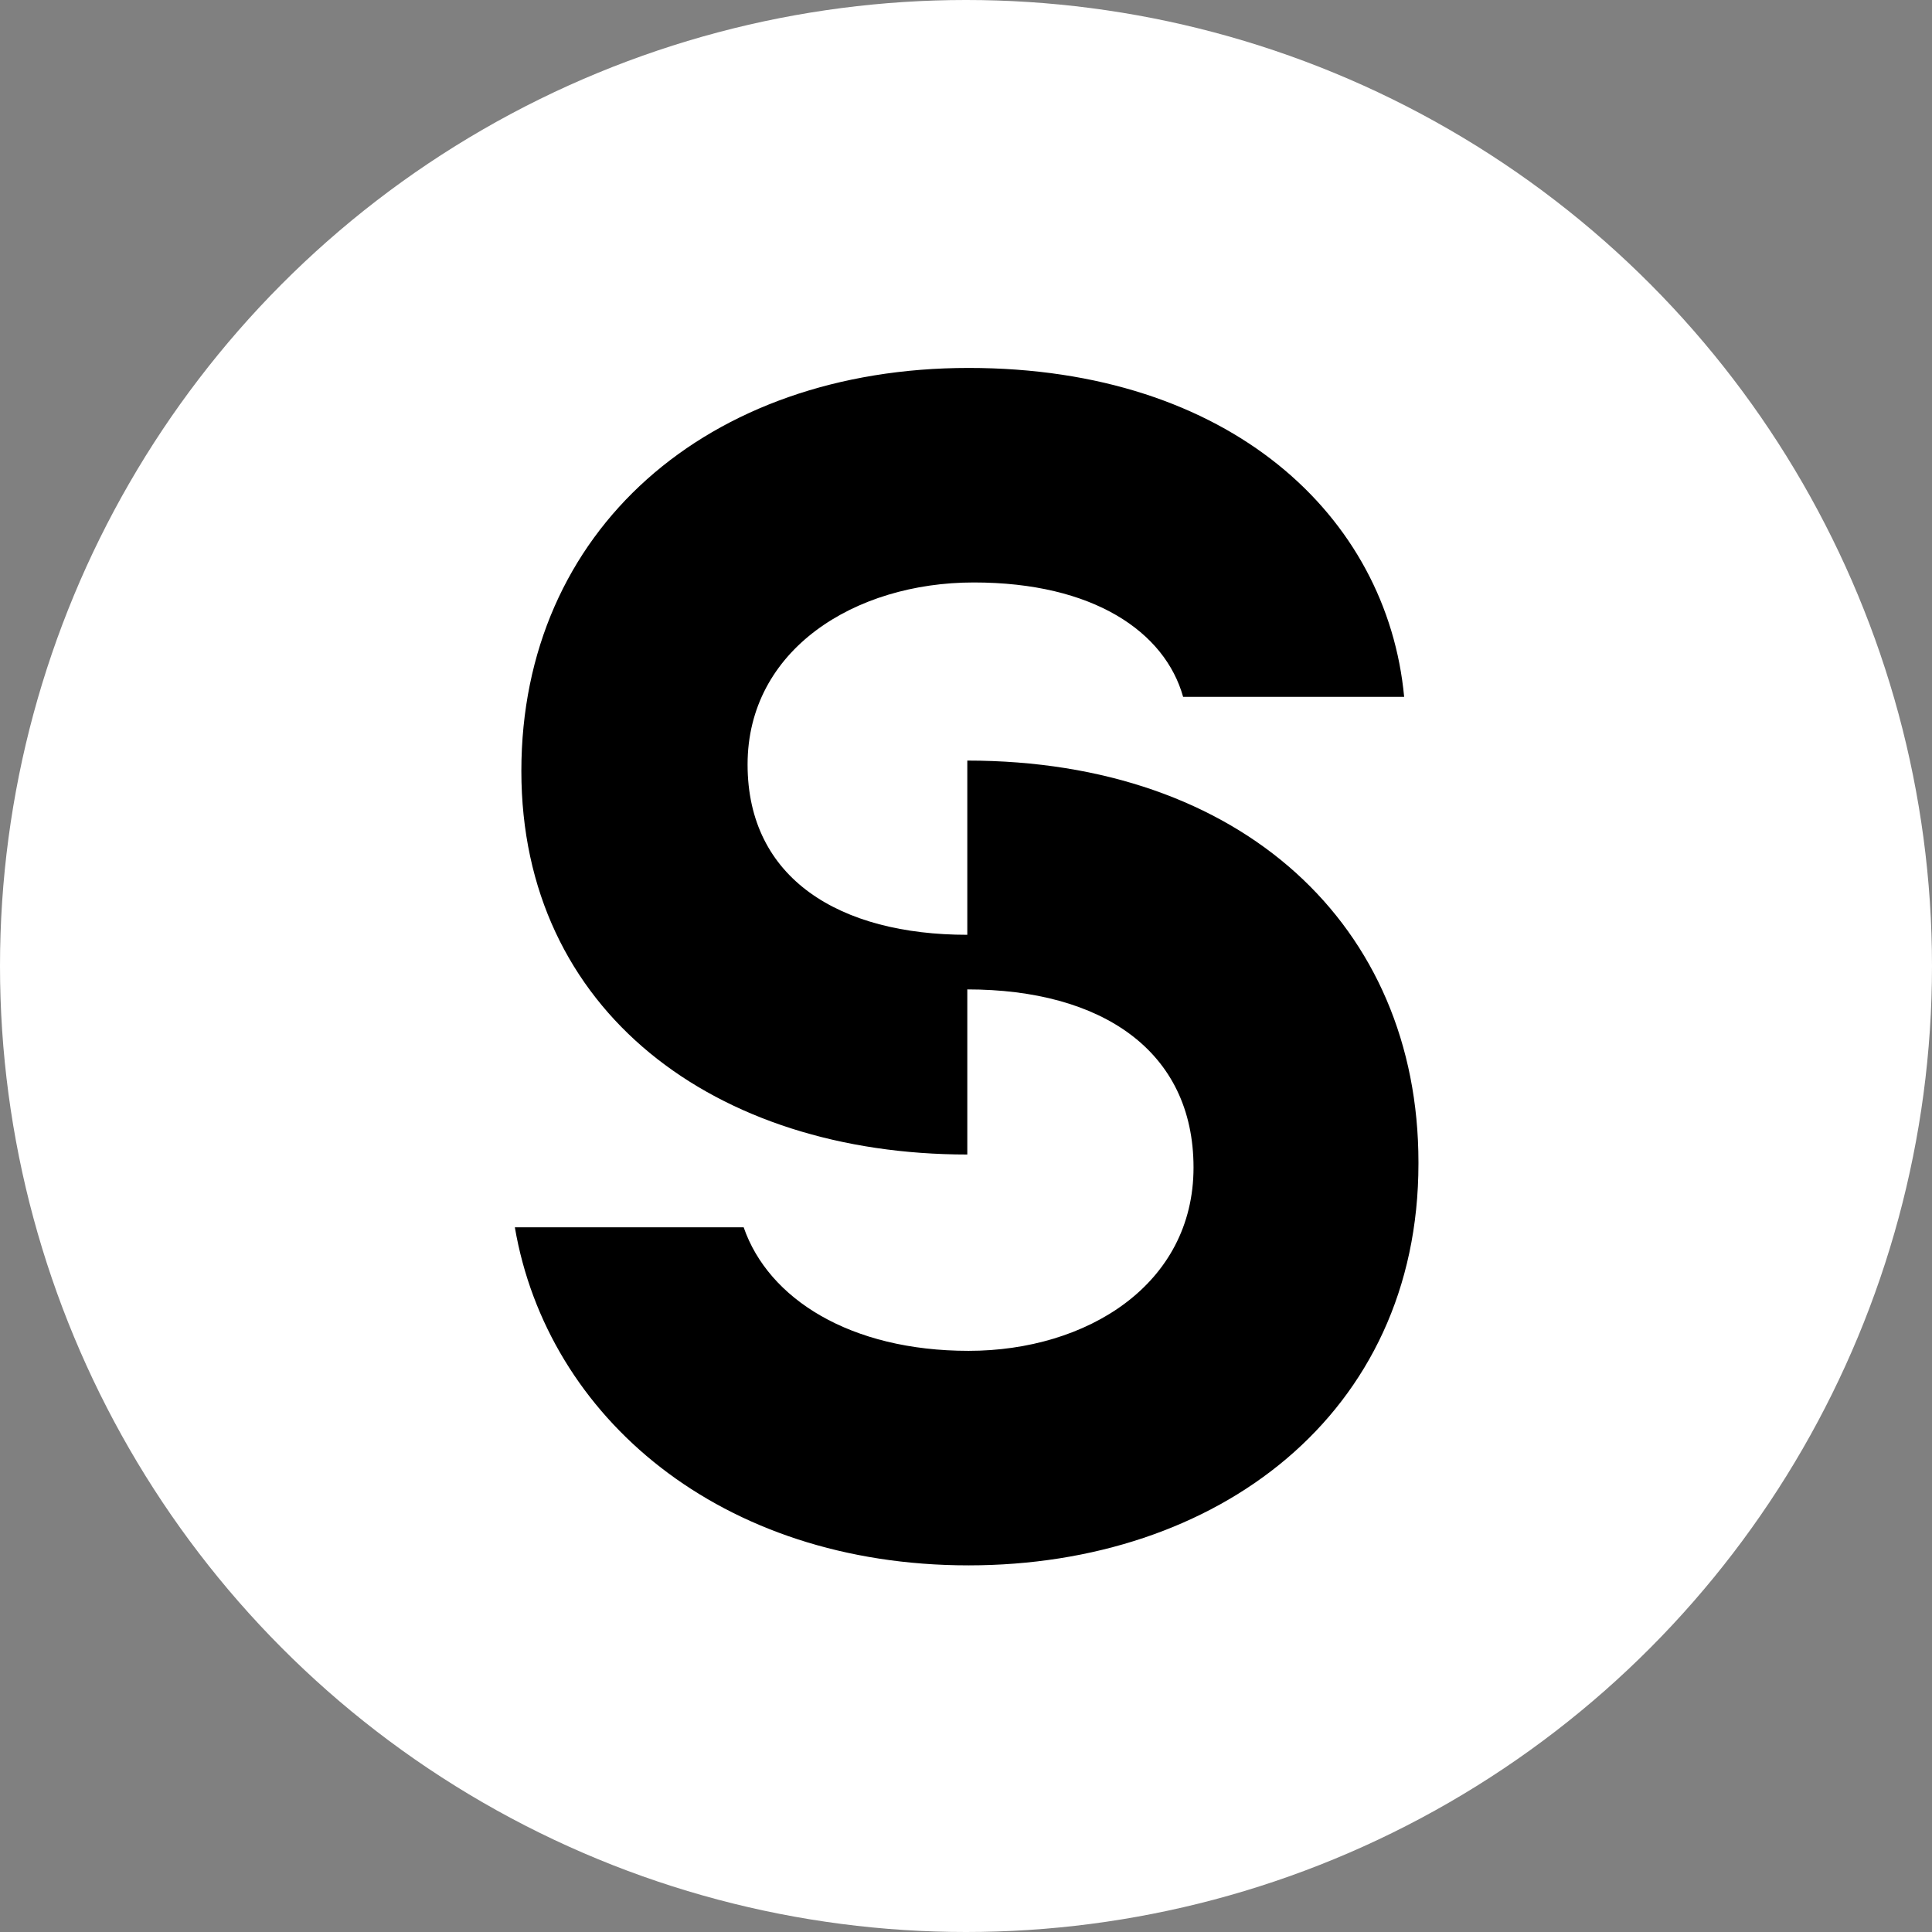 <?xml version="1.0" encoding="UTF-8"?>
<svg width="64" height="64" id="Layer_1" xmlns="http://www.w3.org/2000/svg" version="1.1" viewBox="0 0 148.6 148.6">
  <rect x="0" y="0" width="148.6" height="148.6" fill="#808080" stroke="none"/>
  <!-- Generator: Adobe Illustrator 29.0.1, SVG Export Plug-In . SVG Version: 2.1.0 Build 192)  -->
  <defs>
    <style>
      .st0 {
        fill: #fff;
      }
    </style>
  </defs>
  <g id="Layer_11" data-name="Layer_1">
    <g>
      <circle class="st0" cx="74.3" cy="74.3" r="74.3"/>
      <path d="M109.1,89.5c0,19.3-15.5,30.9-34.6,30.9s-32.4-11.4-34.9-26h17.6c1.9,5.5,8.2,9.5,17.3,9.5s17.3-5.1,17.3-14.1-7.1-13.7-17.4-13.7v12.7c-19.4,0-34.3-11-34.3-29.5s14.3-31,34.4-31,32.2,11.4,33.5,25.3h-17c-1.4-5-6.9-8.8-16.1-8.8s-17.4,5.2-17.4,14,7.1,13.1,16.9,13.1v-13.4c21.1,0,34.7,12.7,34.7,30.9h0Z"/>
    </g>
  </g>
</svg>